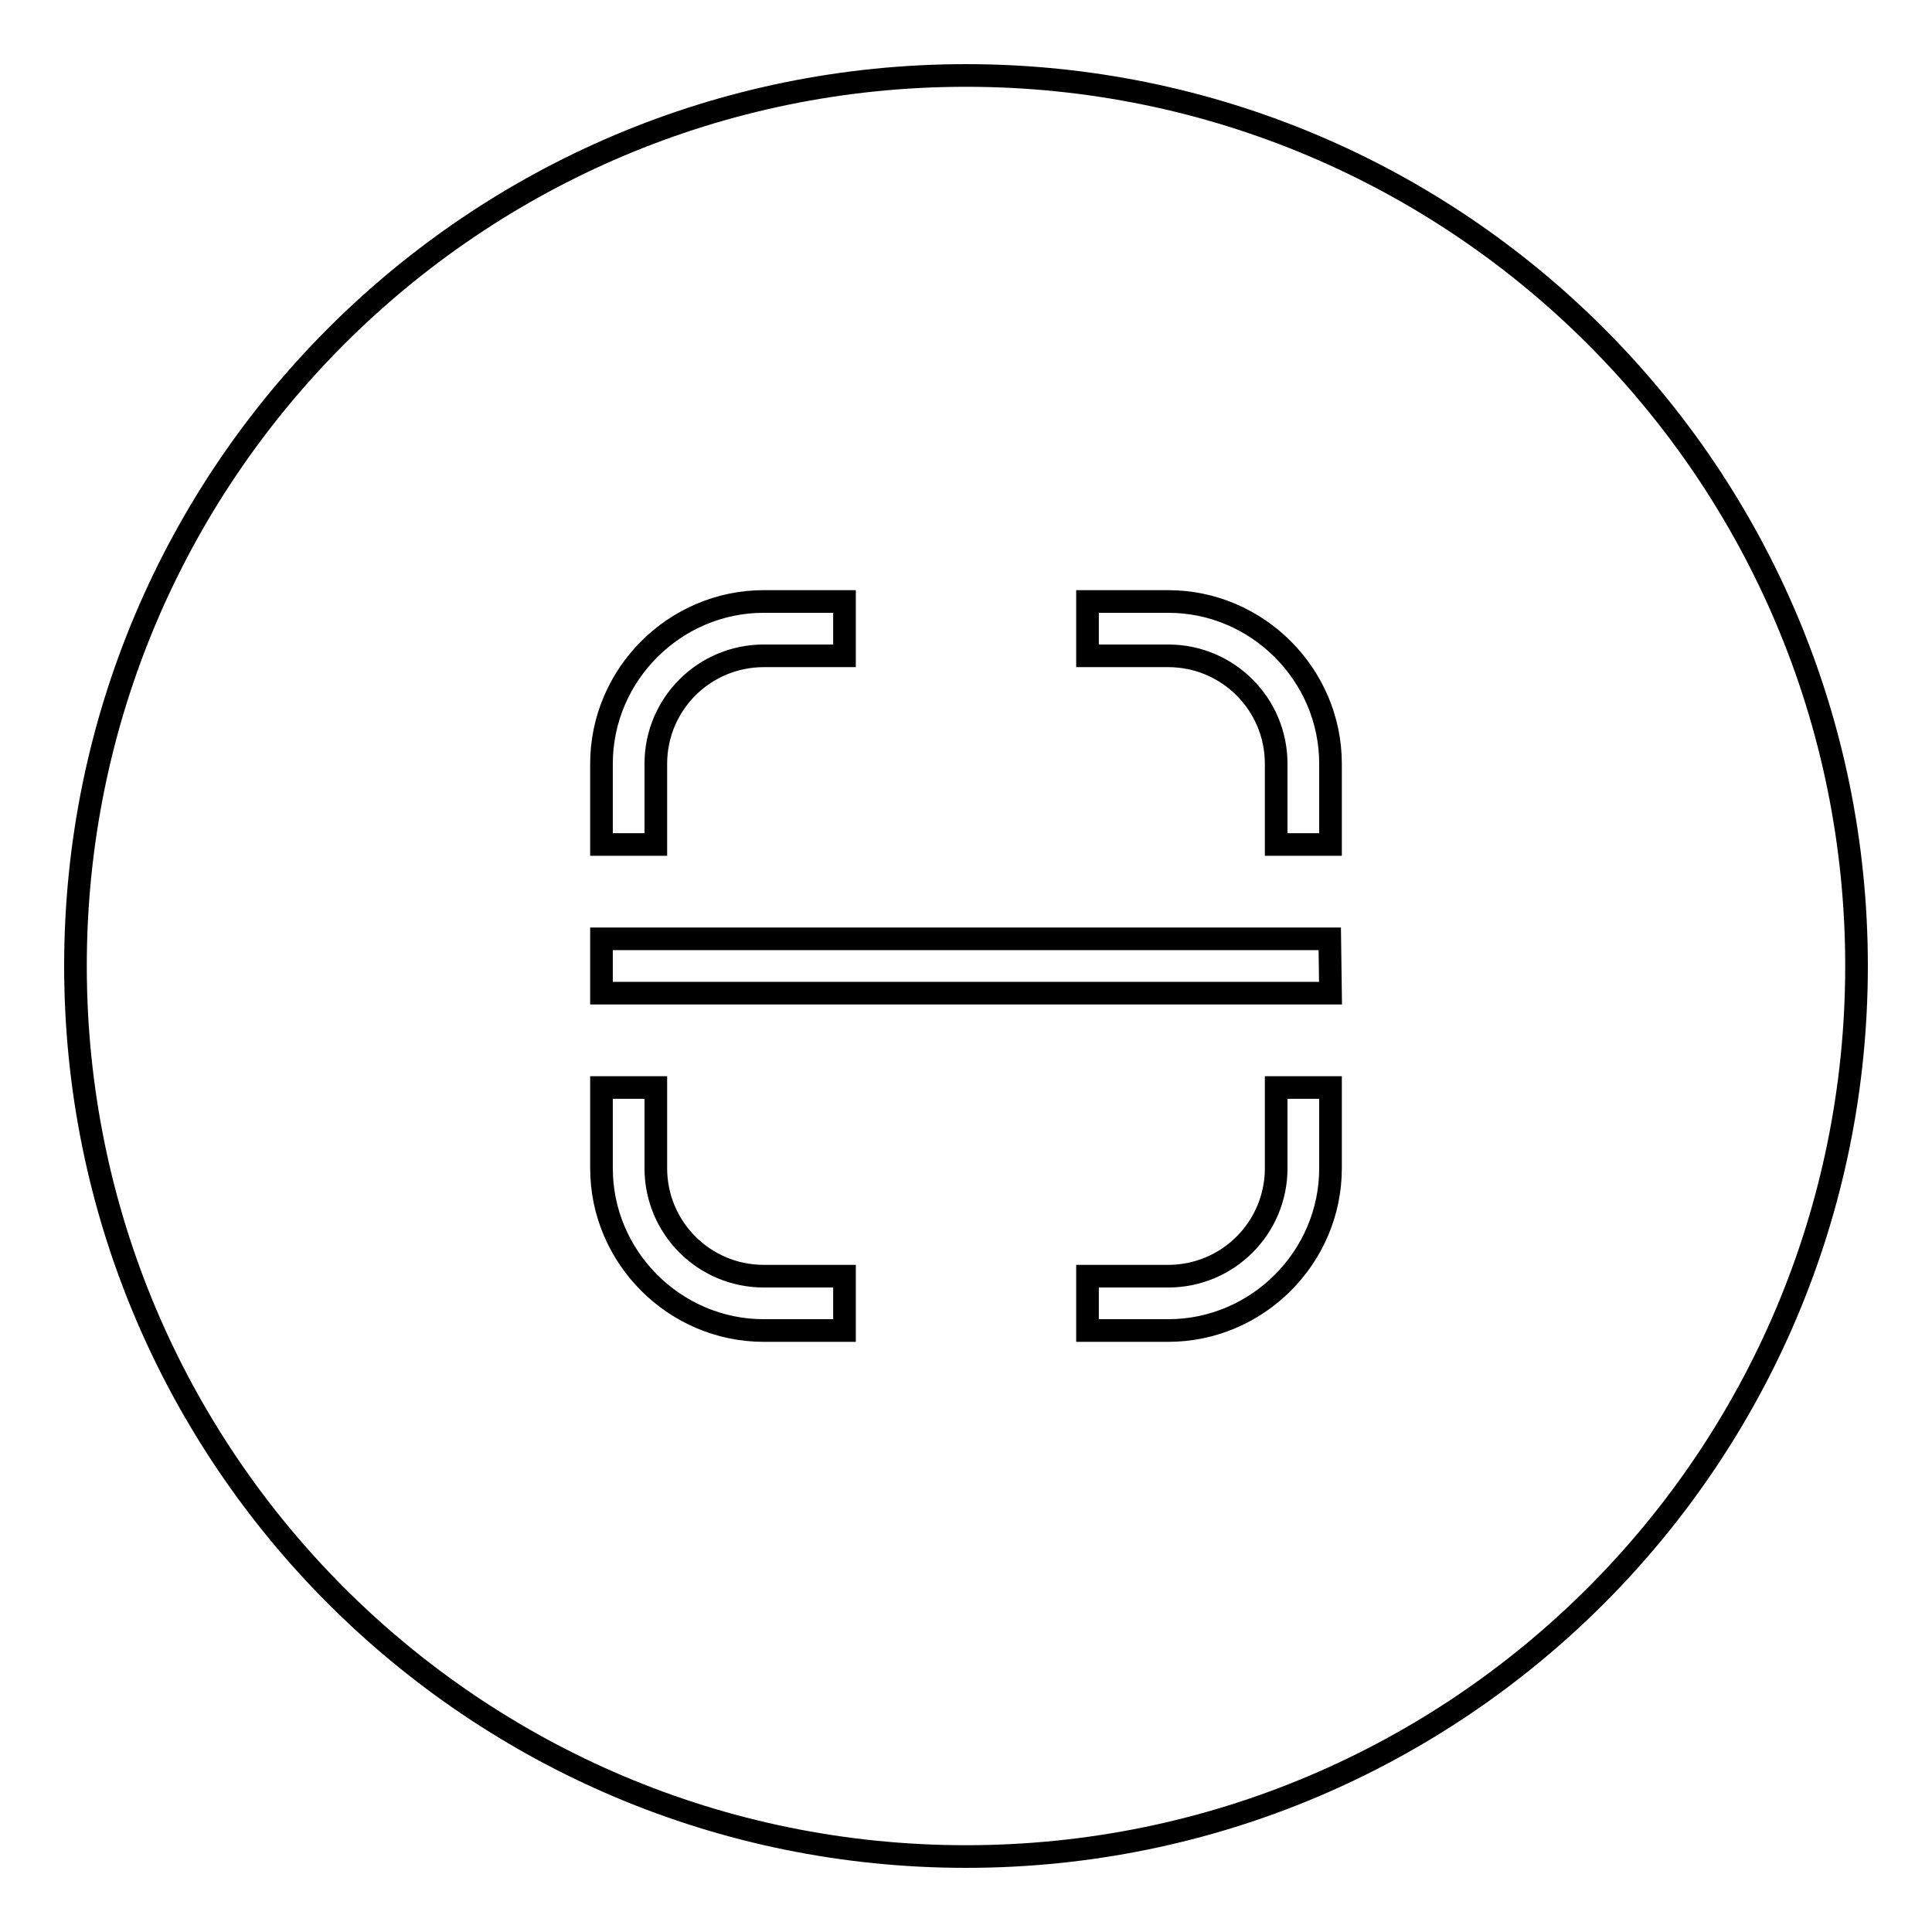 <?xml version="1.0" encoding="utf-8"?>
<!-- Svg Vector Icons : http://www.onlinewebfonts.com/icon -->
<!DOCTYPE svg PUBLIC "-//W3C//DTD SVG 1.1//EN" "http://www.w3.org/Graphics/SVG/1.1/DTD/svg11.dtd">
<svg version="1.1" xmlns="http://www.w3.org/2000/svg" xmlns:xlink="http://www.w3.org/1999/xlink" x="0px" y="0px" viewBox="0 0 256 256" enable-background="new 0 0 256 256" xml:space="preserve">
<g><g><path stroke-width="3" fill-opacity="0" stroke="#000000"  d="M128,10C62.8,10,10,62.8,10,128c0,65.2,52.8,118,118,118c65.2,0,118-52.8,118-118C246,62.8,193.2,10,128,10z M79.7,101.2c0-11.8,9.7-21.5,21.5-21.5h10.7v7.2h-10.7c-7.9,0-14.3,6.4-14.3,14.3v10.7h-7.2V101.2z M111.9,176.3h-10.7c-11.8,0-21.5-9.7-21.5-21.5v-10.7h7.2v10.7c0,7.9,6.4,14.3,14.3,14.3h10.7V176.3z M176.3,154.8c0,11.8-9.7,21.5-21.5,21.5h-10.7v-7.2h10.7c7.9,0,14.3-6.4,14.3-14.3v-10.7h7.2V154.8L176.3,154.8z M176.3,131.6H79.7v-7.2h96.5L176.3,131.6L176.3,131.6z M176.3,111.9h-7.2v-10.7c0-7.9-6.4-14.3-14.3-14.3h-10.7v-7.2h10.7c11.8,0,21.5,9.7,21.5,21.5V111.9L176.3,111.9z"/></g></g>
</svg>